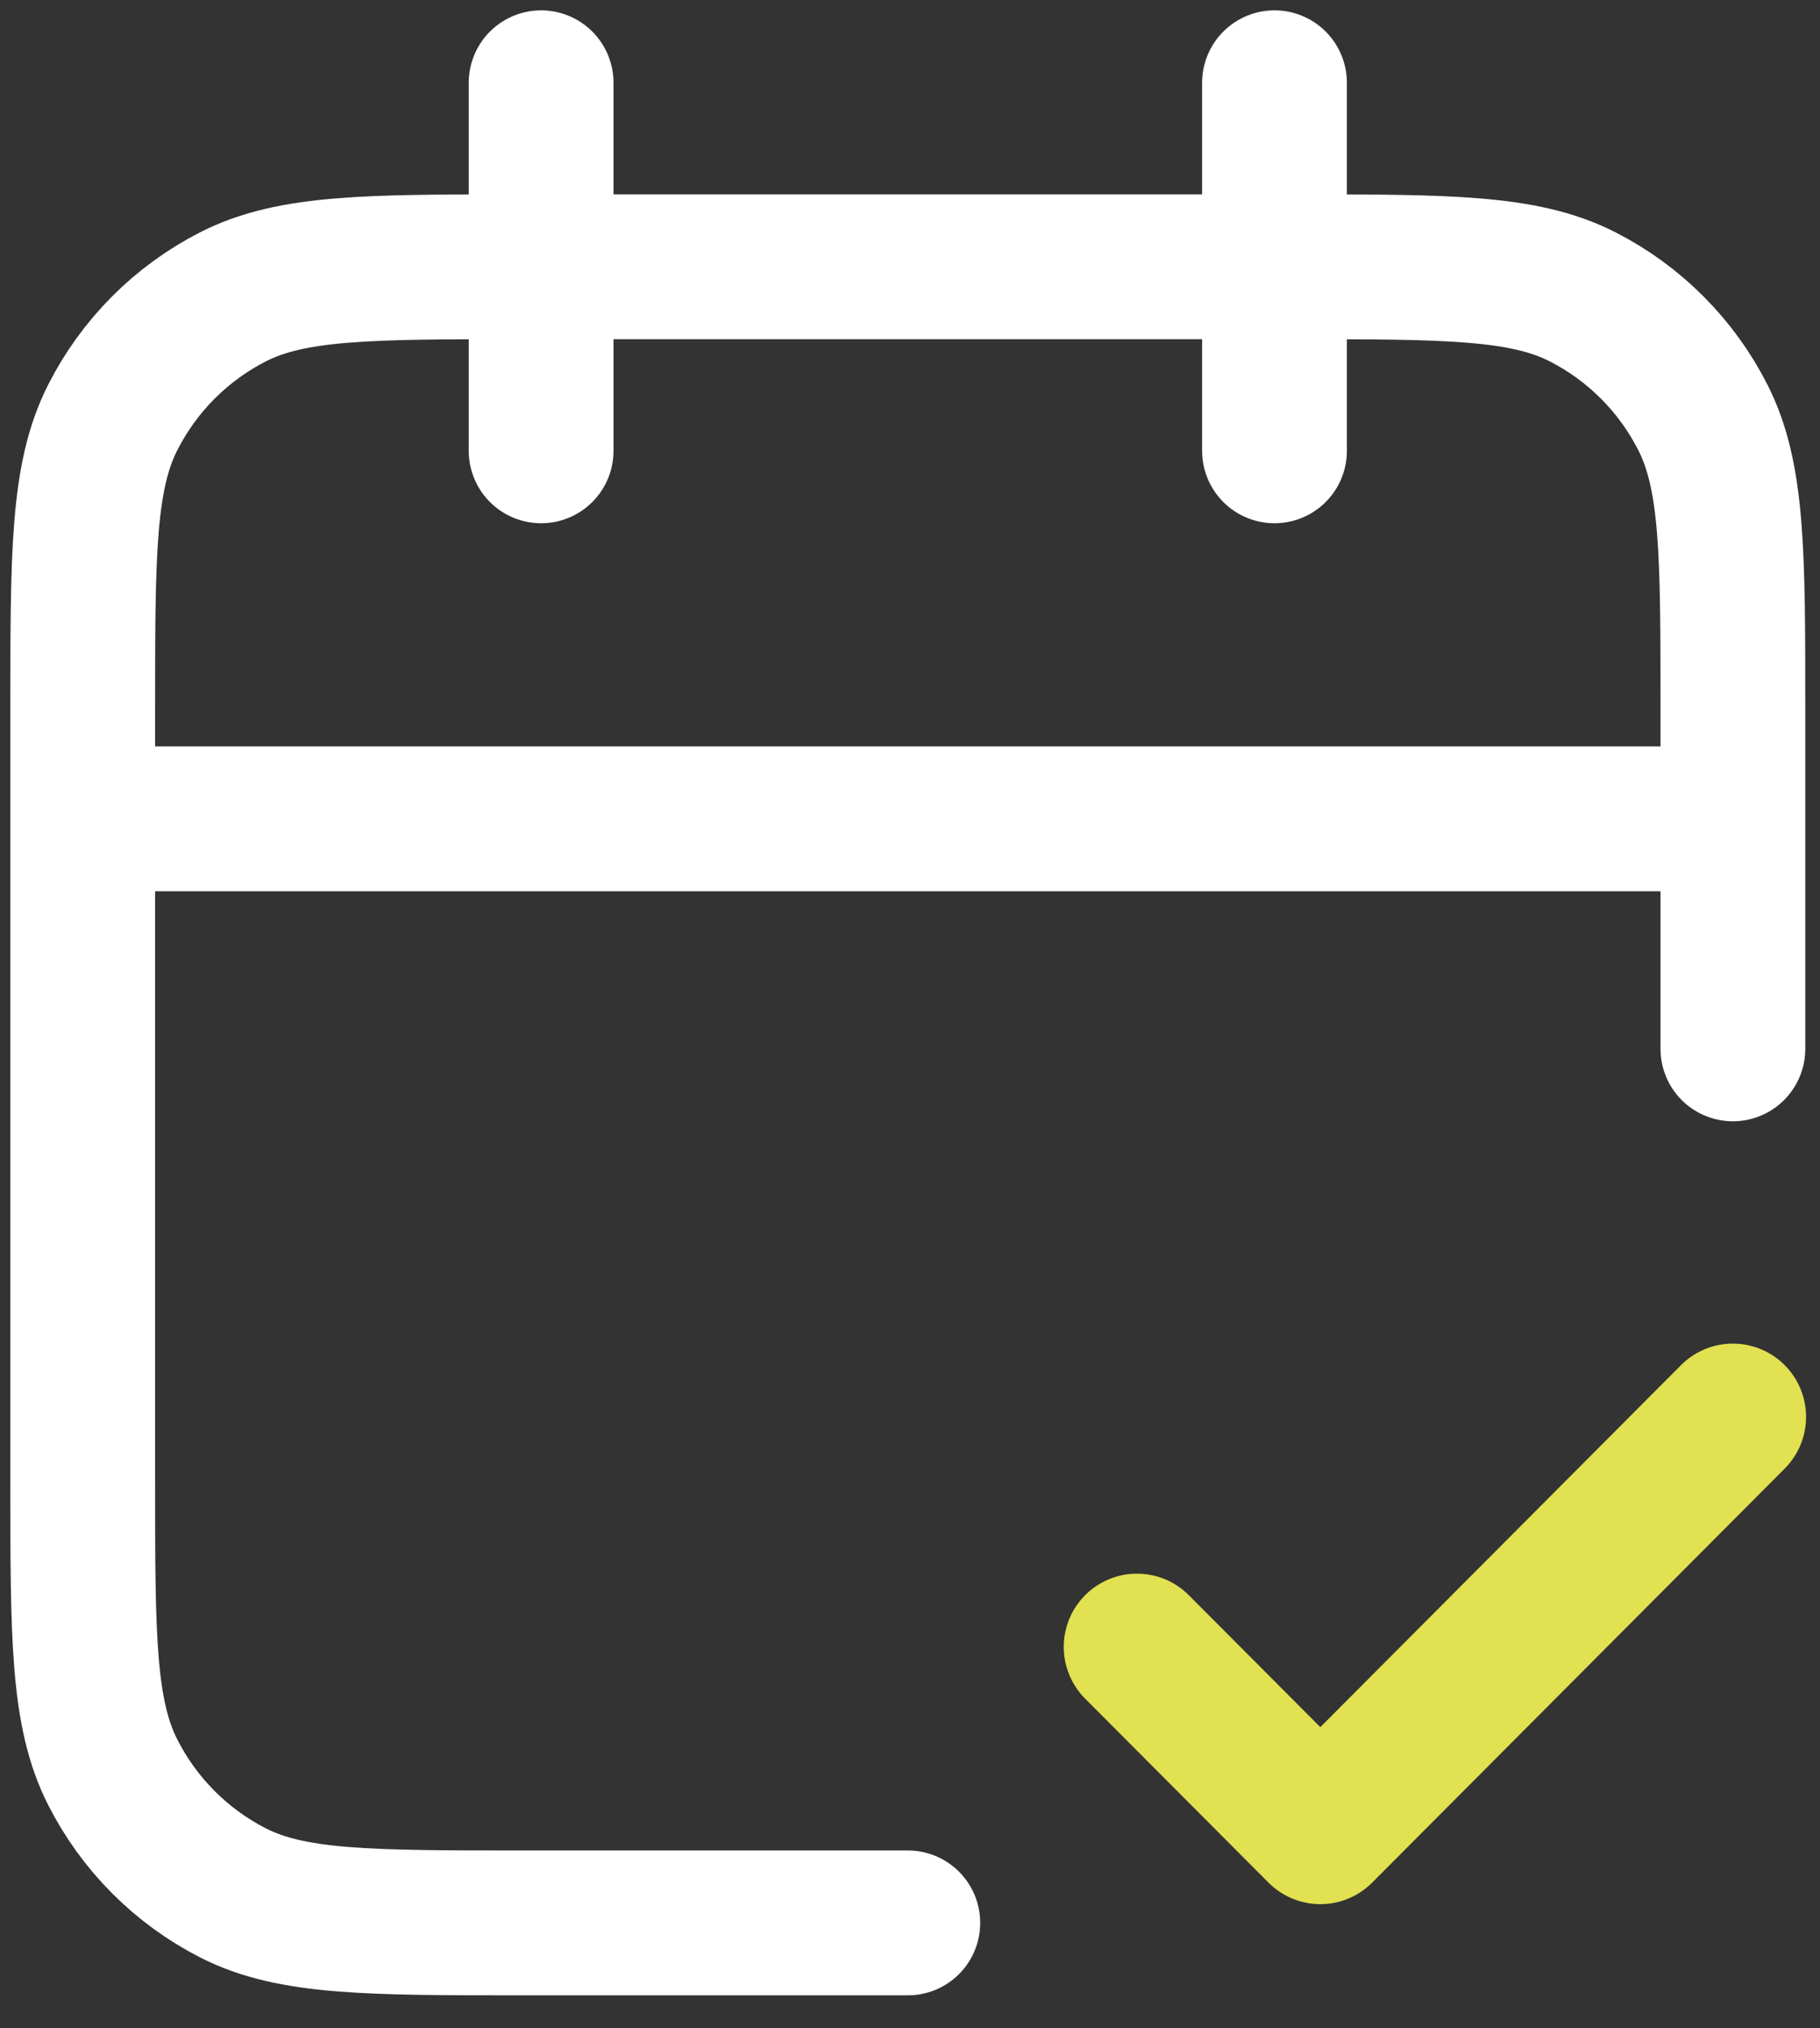 <svg width="44" height="49" viewBox="0 0 44 49" fill="none" xmlns="http://www.w3.org/2000/svg">
<rect x="0" y="0" width="44" height="49" fill="#333333" stroke="none"/>
<path d="M41.894 19.784H2M41.894 25.341V17.116C41.894 13.381 41.894 11.514 41.169 10.087C40.532 8.832 39.514 7.812 38.263 7.173C36.841 6.446 34.979 6.446 31.255 6.446H12.638C8.915 6.446 7.053 6.446 5.63 7.173C4.379 7.812 3.362 8.832 2.725 10.087C2 11.514 2 13.381 2 17.116V35.789C2 39.524 2 41.392 2.725 42.818C3.362 44.073 4.379 45.093 5.63 45.733C7.053 46.459 8.915 46.459 12.638 46.459H21.947M30.812 2V10.892M13.082 2V10.892" stroke="white" stroke-width="3.5" stroke-linecap="round" stroke-linejoin="round"/>
<path d="M27.487 39.791L31.92 44.236L41.893 34.233" stroke="#E1E151" stroke-width="3.54" stroke-linecap="round" stroke-linejoin="round"/>
</svg>
